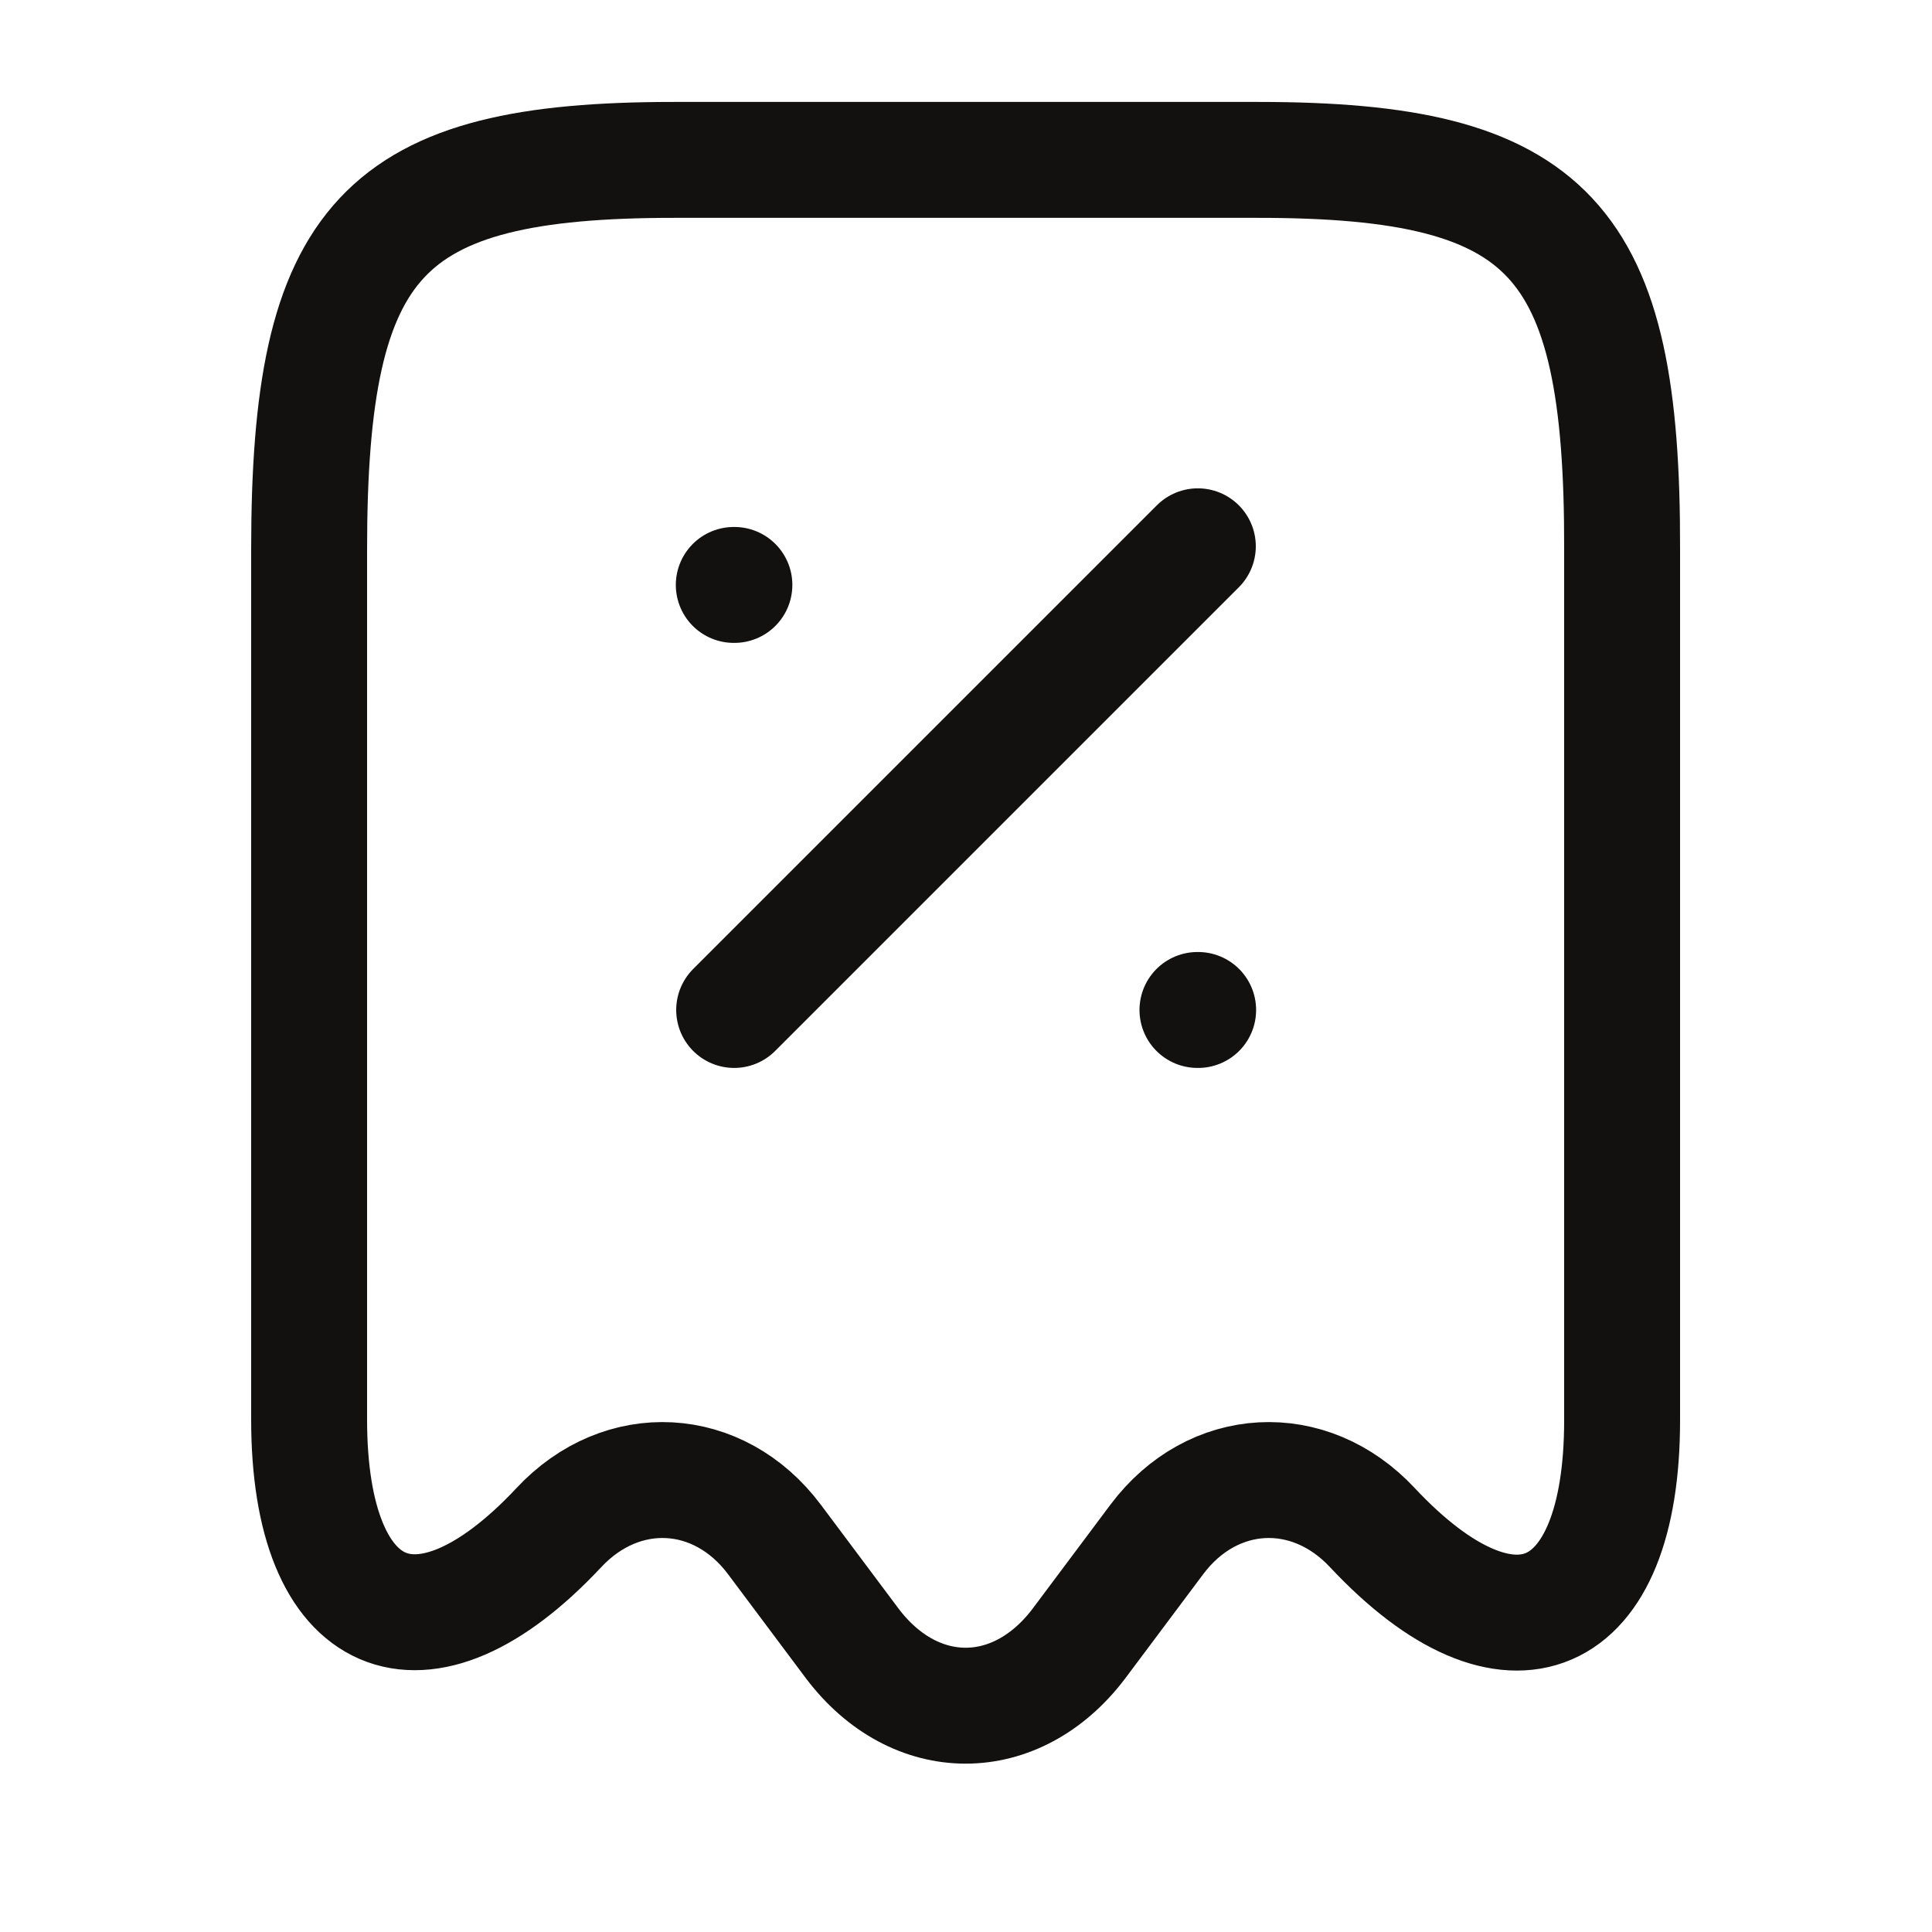 <svg width="25" height="25" viewBox="0 0 25 25" fill="none" xmlns="http://www.w3.org/2000/svg">
<path d="M7.23 19.769C8.05 18.889 9.3 18.959 10.02 19.919L11.03 21.269C11.84 22.339 13.15 22.339 13.96 21.269L14.97 19.919C15.69 18.959 16.94 18.889 17.76 19.769C19.54 21.669 20.99 21.039 20.99 18.379V7.109C21 3.079 20.06 2.069 16.28 2.069H8.72C4.94 2.069 4 3.079 4 7.109V18.369C4 21.039 5.46 21.659 7.23 19.769Z" stroke="#121110" stroke-width="1.5" stroke-linecap="round" stroke-linejoin="round"/>
<path d="M9.5 13.069L15.5 7.069" stroke="#121110" stroke-width="1.5" stroke-linecap="round" stroke-linejoin="round"/>
<path d="M15.495 13.069H15.504" stroke="#121110" stroke-width="1.5" stroke-linecap="round" stroke-linejoin="round"/>
<path d="M9.495 7.569H9.503" stroke="#121110" stroke-width="1.5" stroke-linecap="round" stroke-linejoin="round"/>
</svg>
